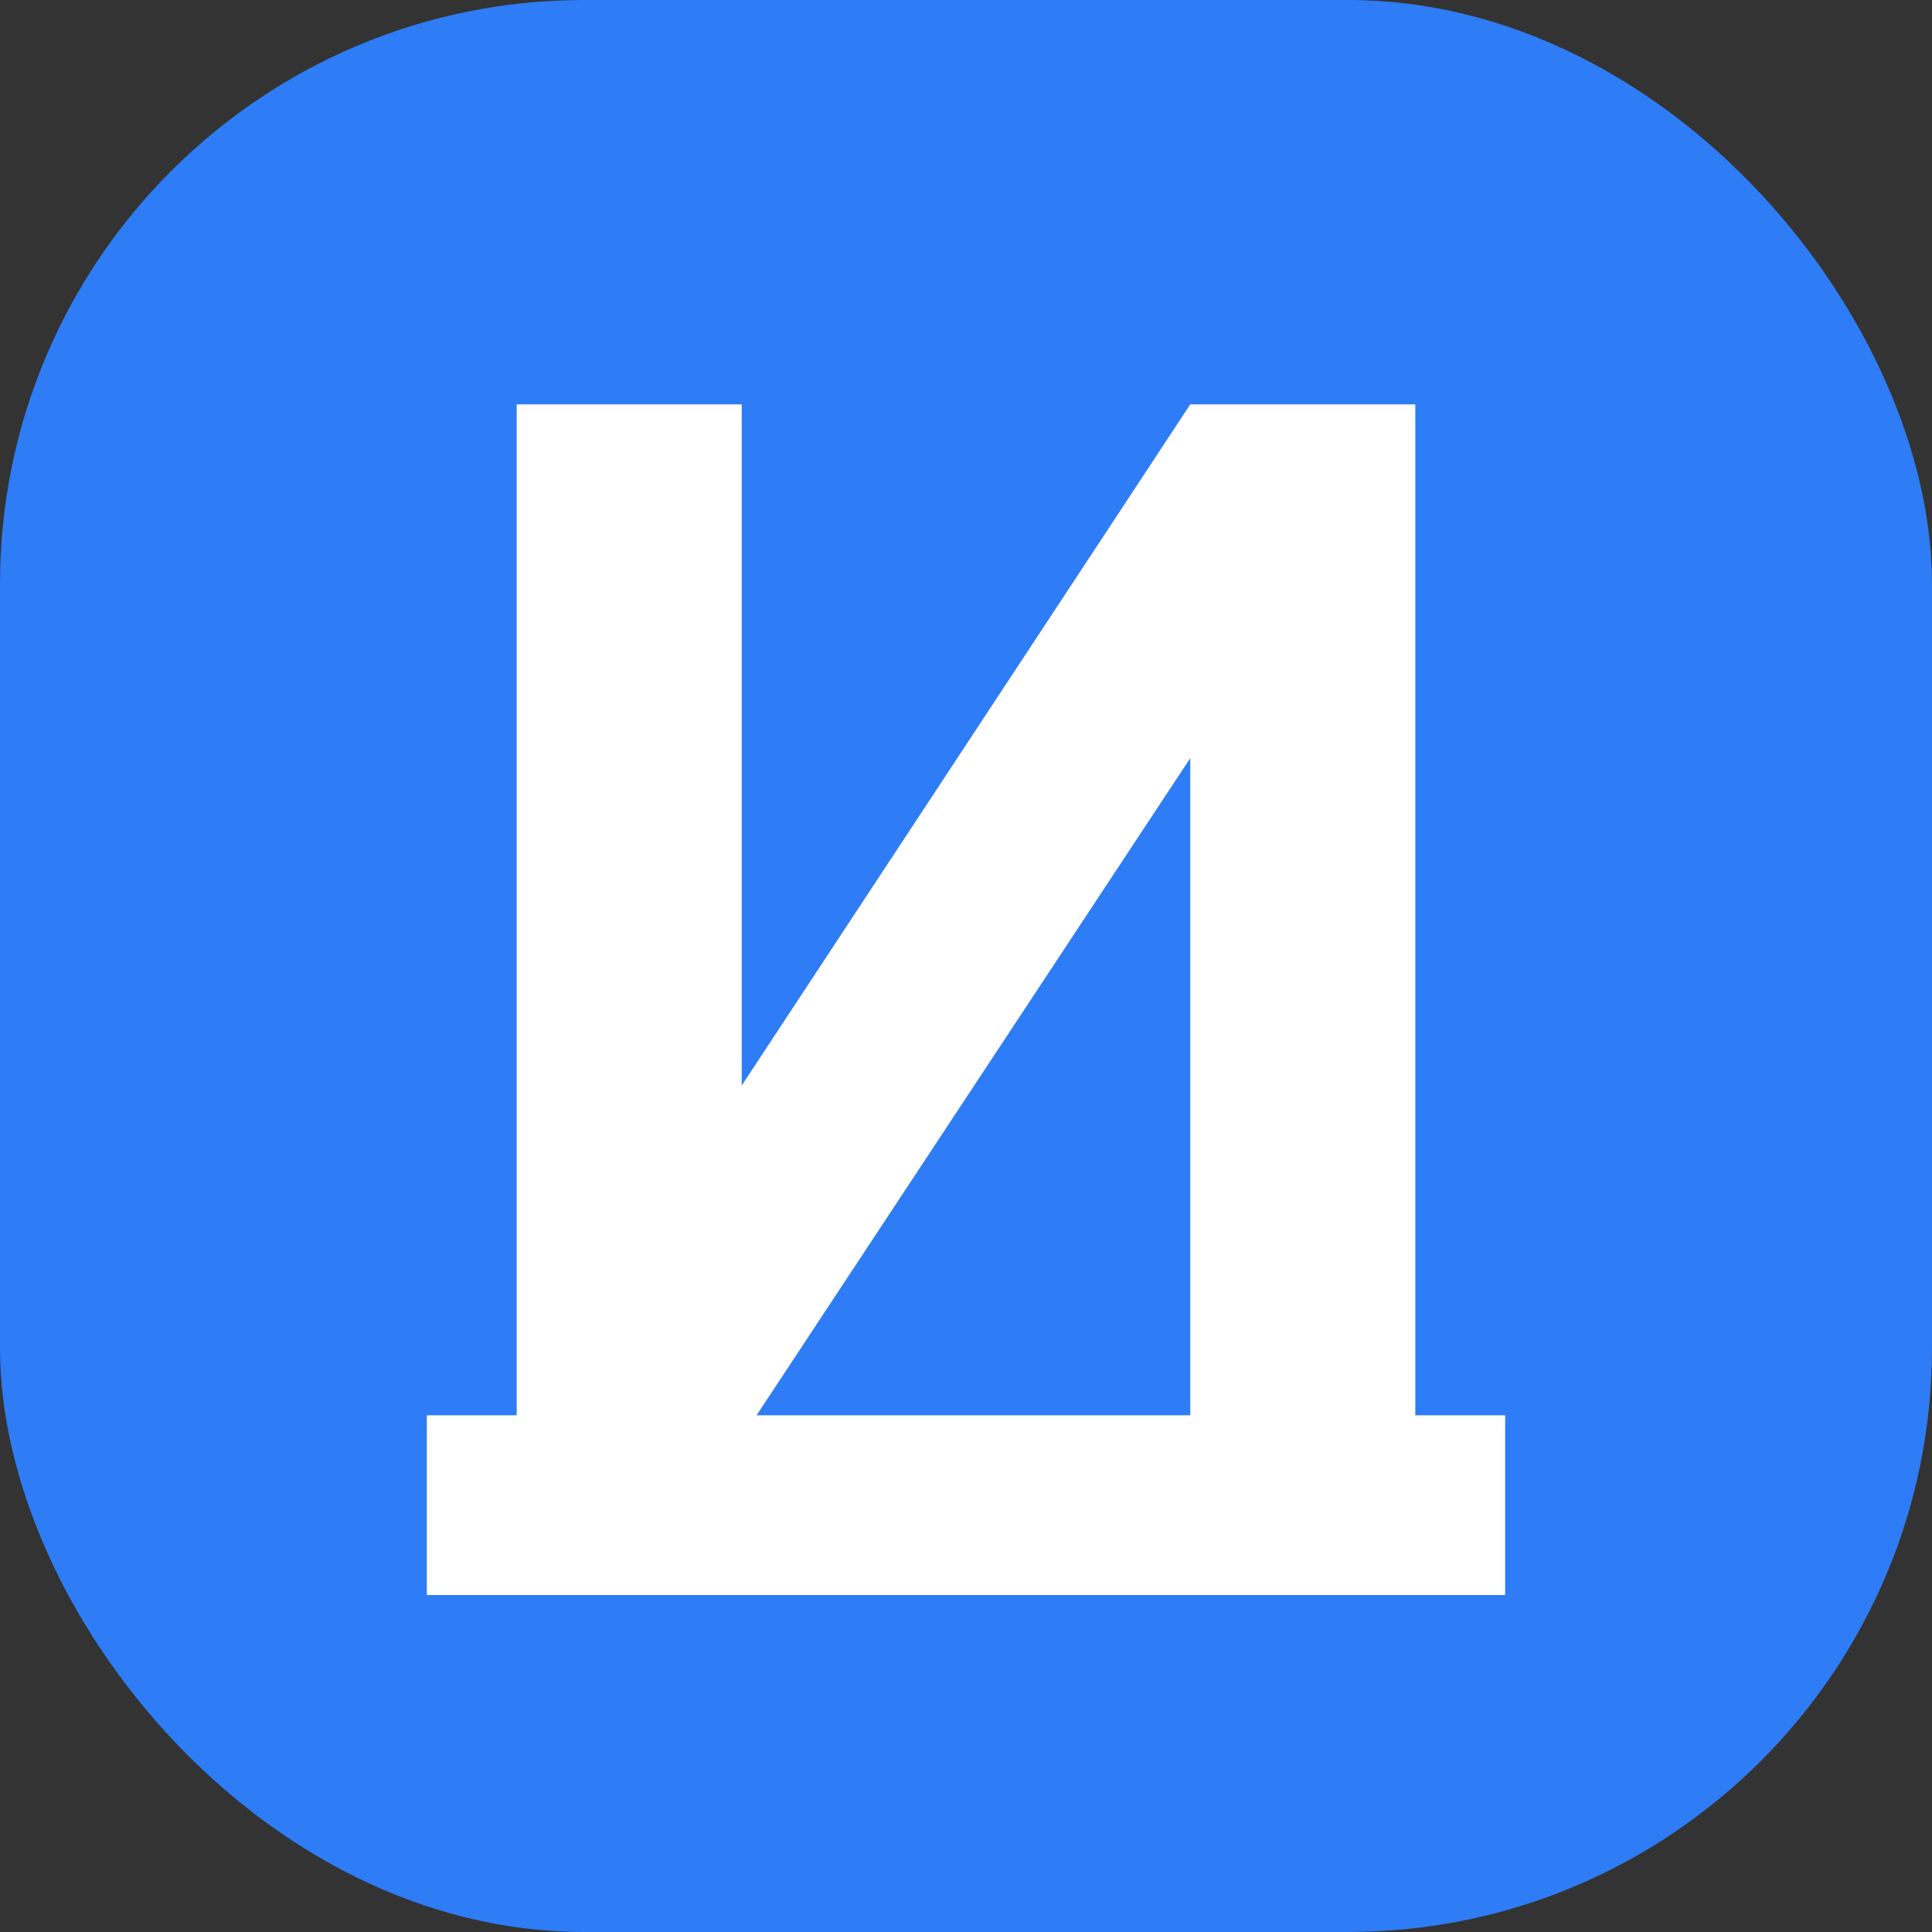 <svg width="86" height="86" viewBox="0 0 86 86" fill="none" xmlns="http://www.w3.org/2000/svg">
<rect x="0" y="0" width="86" height="86" fill="#333333" stroke="none"/>
<rect width="86" height="86" rx="26" fill="#2E7CF6"/>
<path d="M63 18V64H52.983V33.747L33.017 64H23V18H33.017V48.318L52.983 18H63Z" fill="white"/>
<rect x="19" y="63" width="48" height="8" fill="white"/>
</svg>
